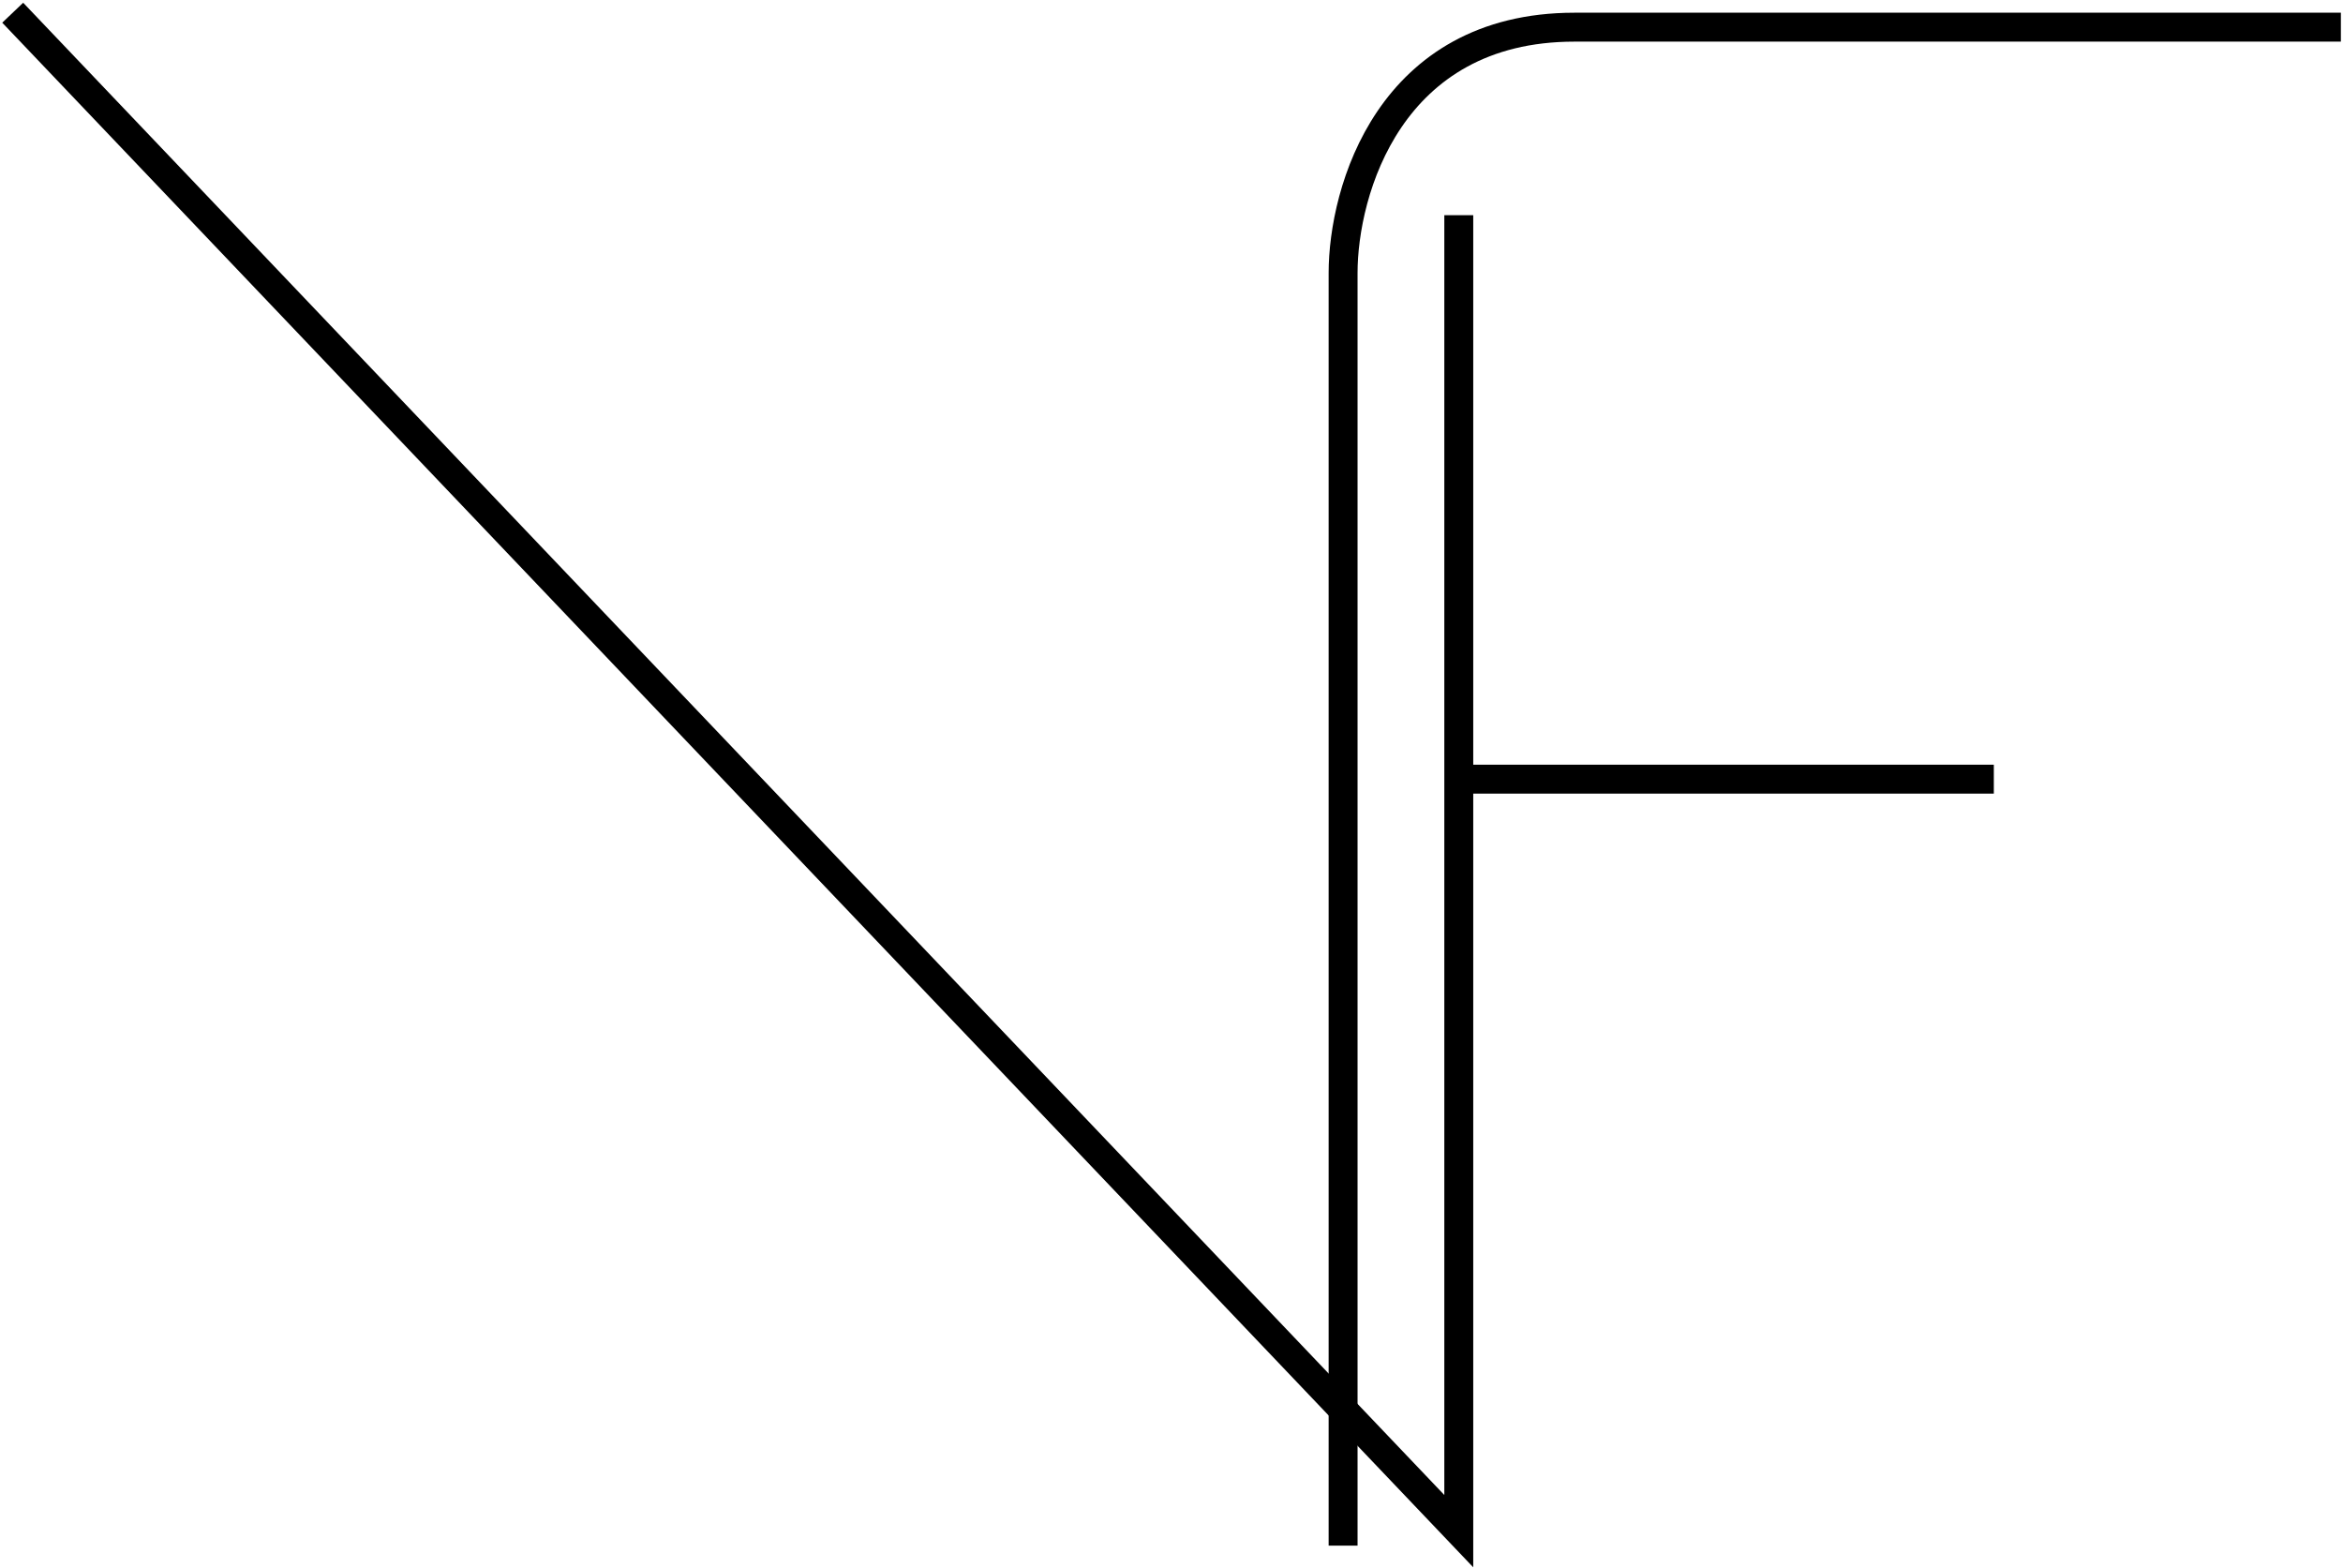 <svg width="553" height="370" viewBox="0 0 553 370" fill="none" xmlns="http://www.w3.org/2000/svg">
<path d="M3 3L344.304 361.37V50.783" stroke="black" stroke-width="6.826"/>
<path d="M317 364.783V64.435C317 45.094 327.922 6.413 371.609 6.413H552.5" stroke="black" stroke-width="6.826"/>
<path d="M470.587 183.891H344.304" stroke="black" stroke-width="6.826"/>
</svg>
